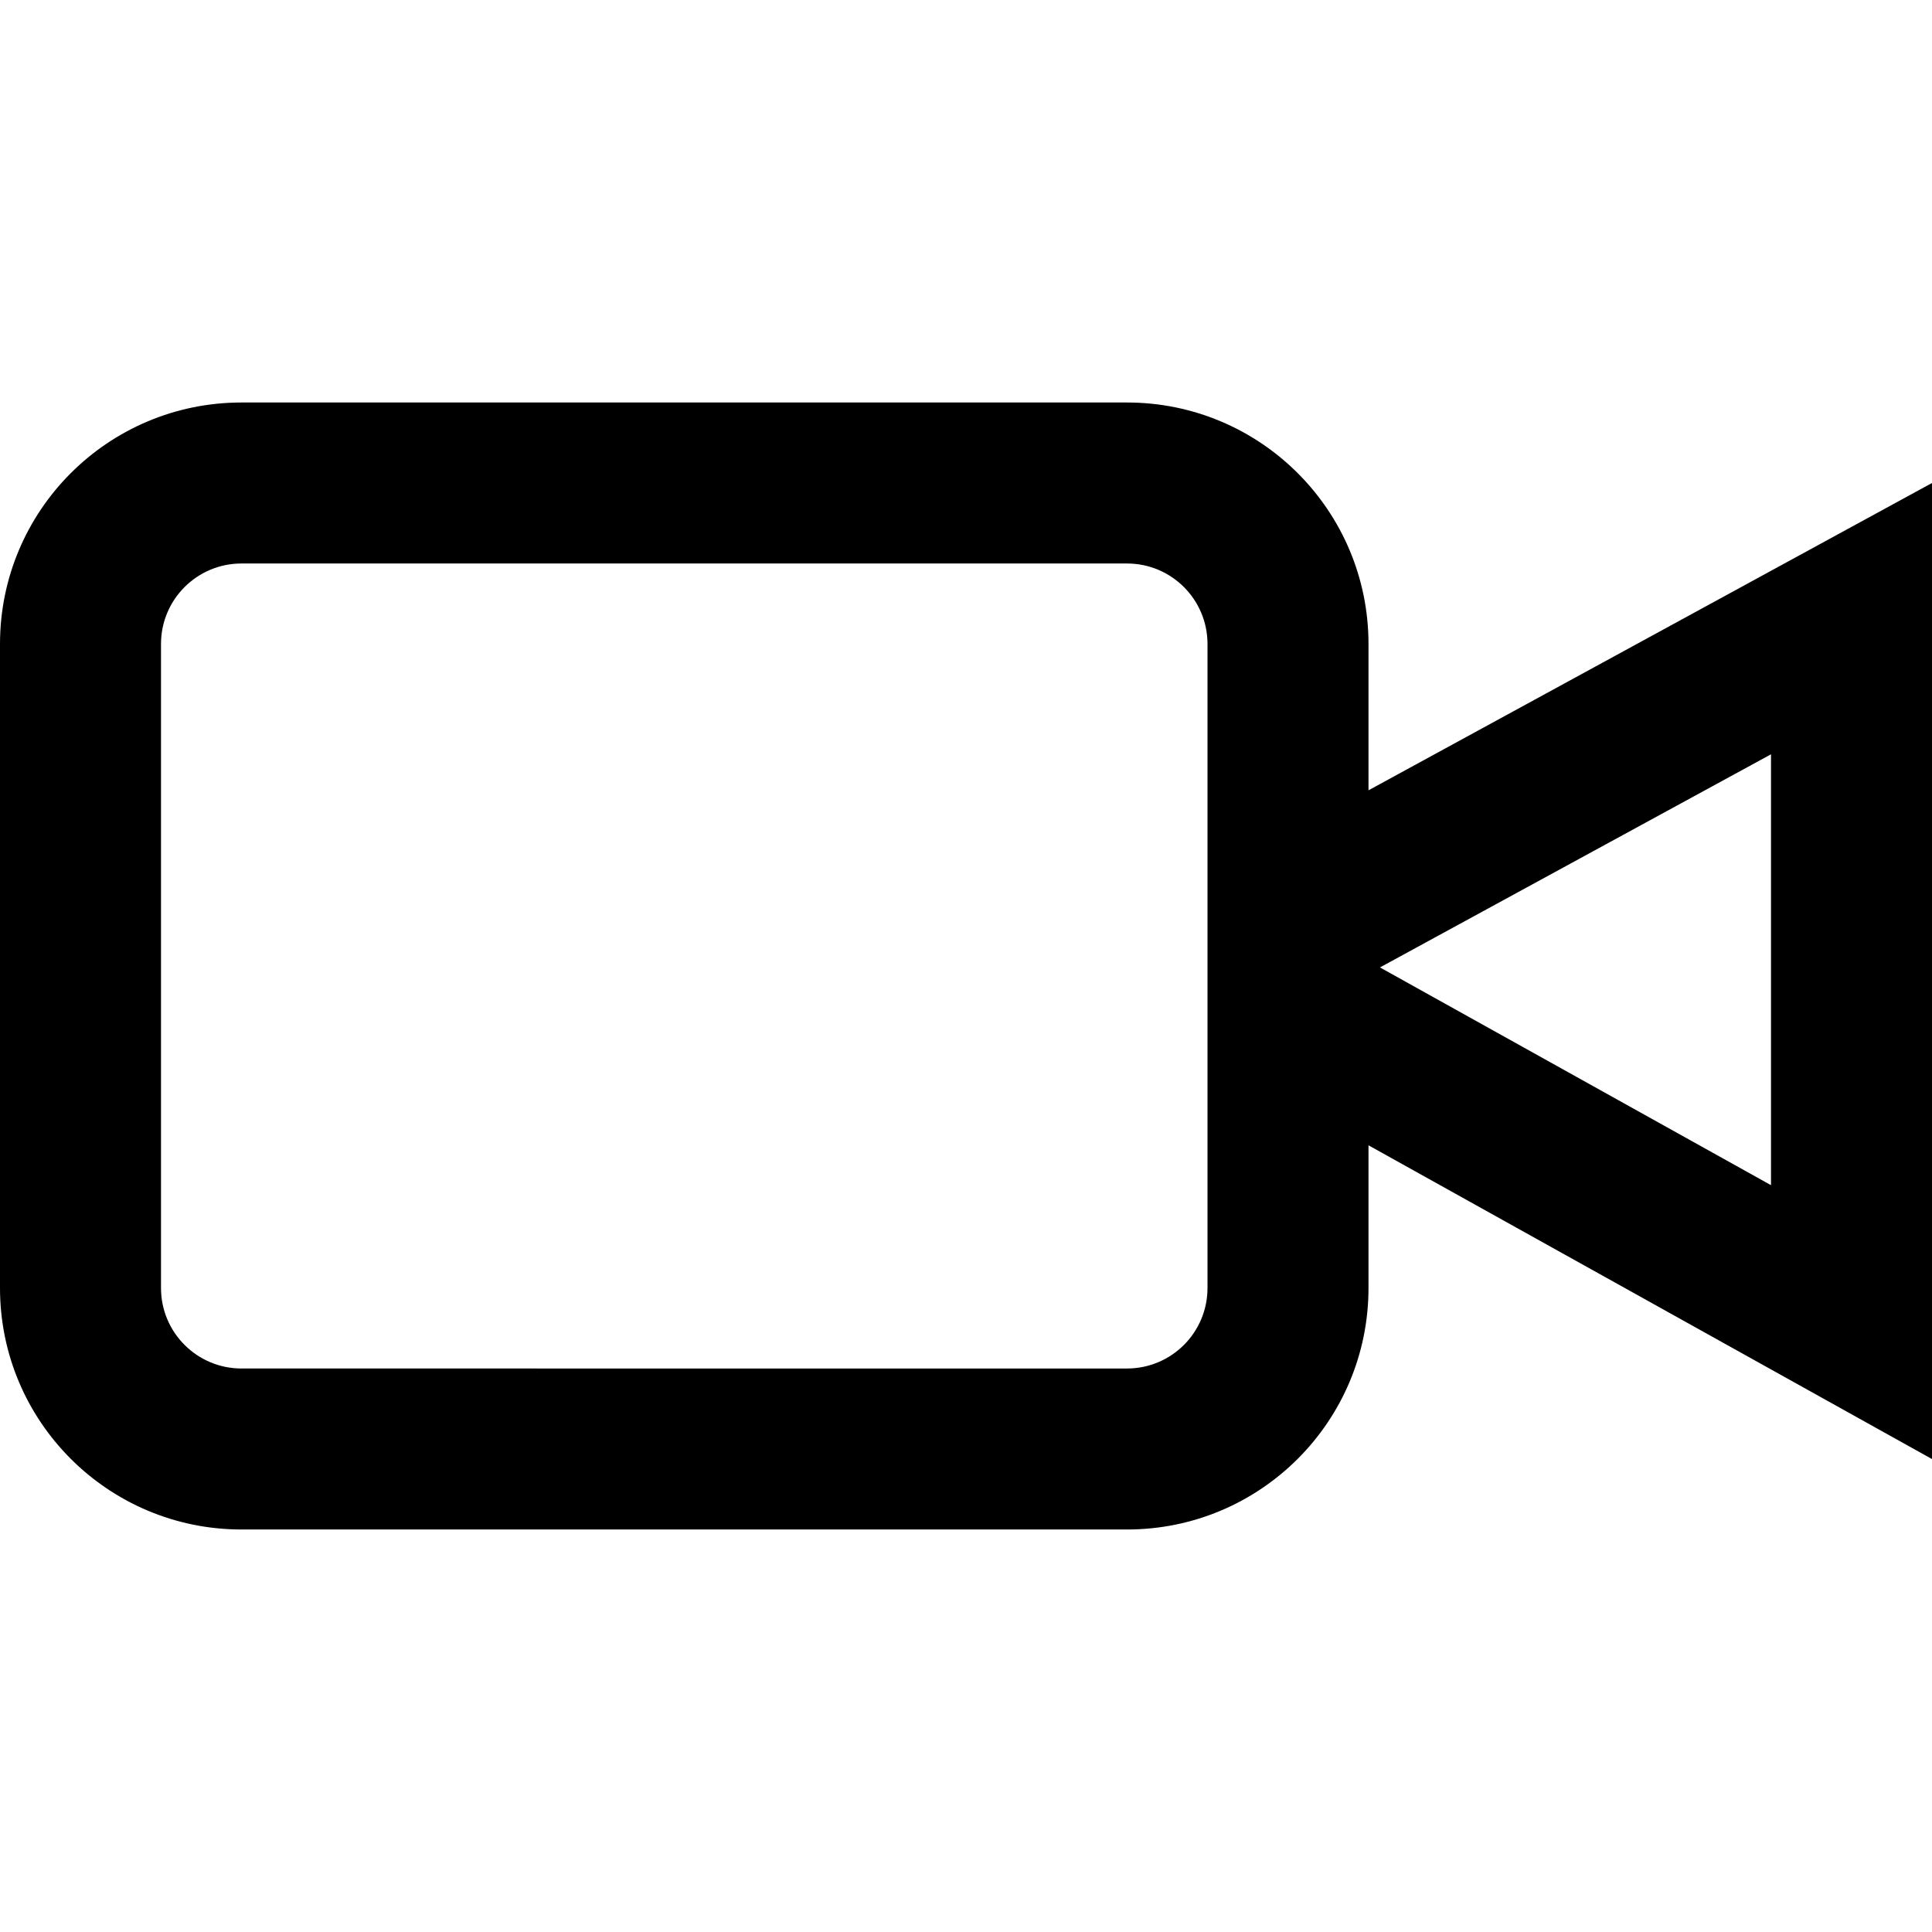 <?xml version="1.0" ?><!DOCTYPE svg  PUBLIC '-//W3C//DTD SVG 1.1//EN'  'http://www.w3.org/Graphics/SVG/1.1/DTD/svg11.dtd'><svg enable-background="new 0 0 96 96" height="96px" id="video" version="1.1" viewBox="0 0 96 96" width="96px" xml:space="preserve" xmlns="http://www.w3.org/2000/svg" xmlns:xlink="http://www.w3.org/1999/xlink"><path d="M68,39.27V32c0-6.63-5.37-12-12-12H12C5.37,20,0,25.37,0,32v32c0,6.63,5.37,12,12,12h44c6.63,0,12-5.37,12-12v-7.09L96,72.5  V24L68,39.27z M60,64c0,2.21-1.79,4-4,4H12c-2.21,0-4-1.79-4-4V32c0-2.21,1.79-4,4-4h44c2.21,0,4,1.79,4,4V64z M88,58.891  L68.57,48.071L88,37.481V58.891z"/></svg>